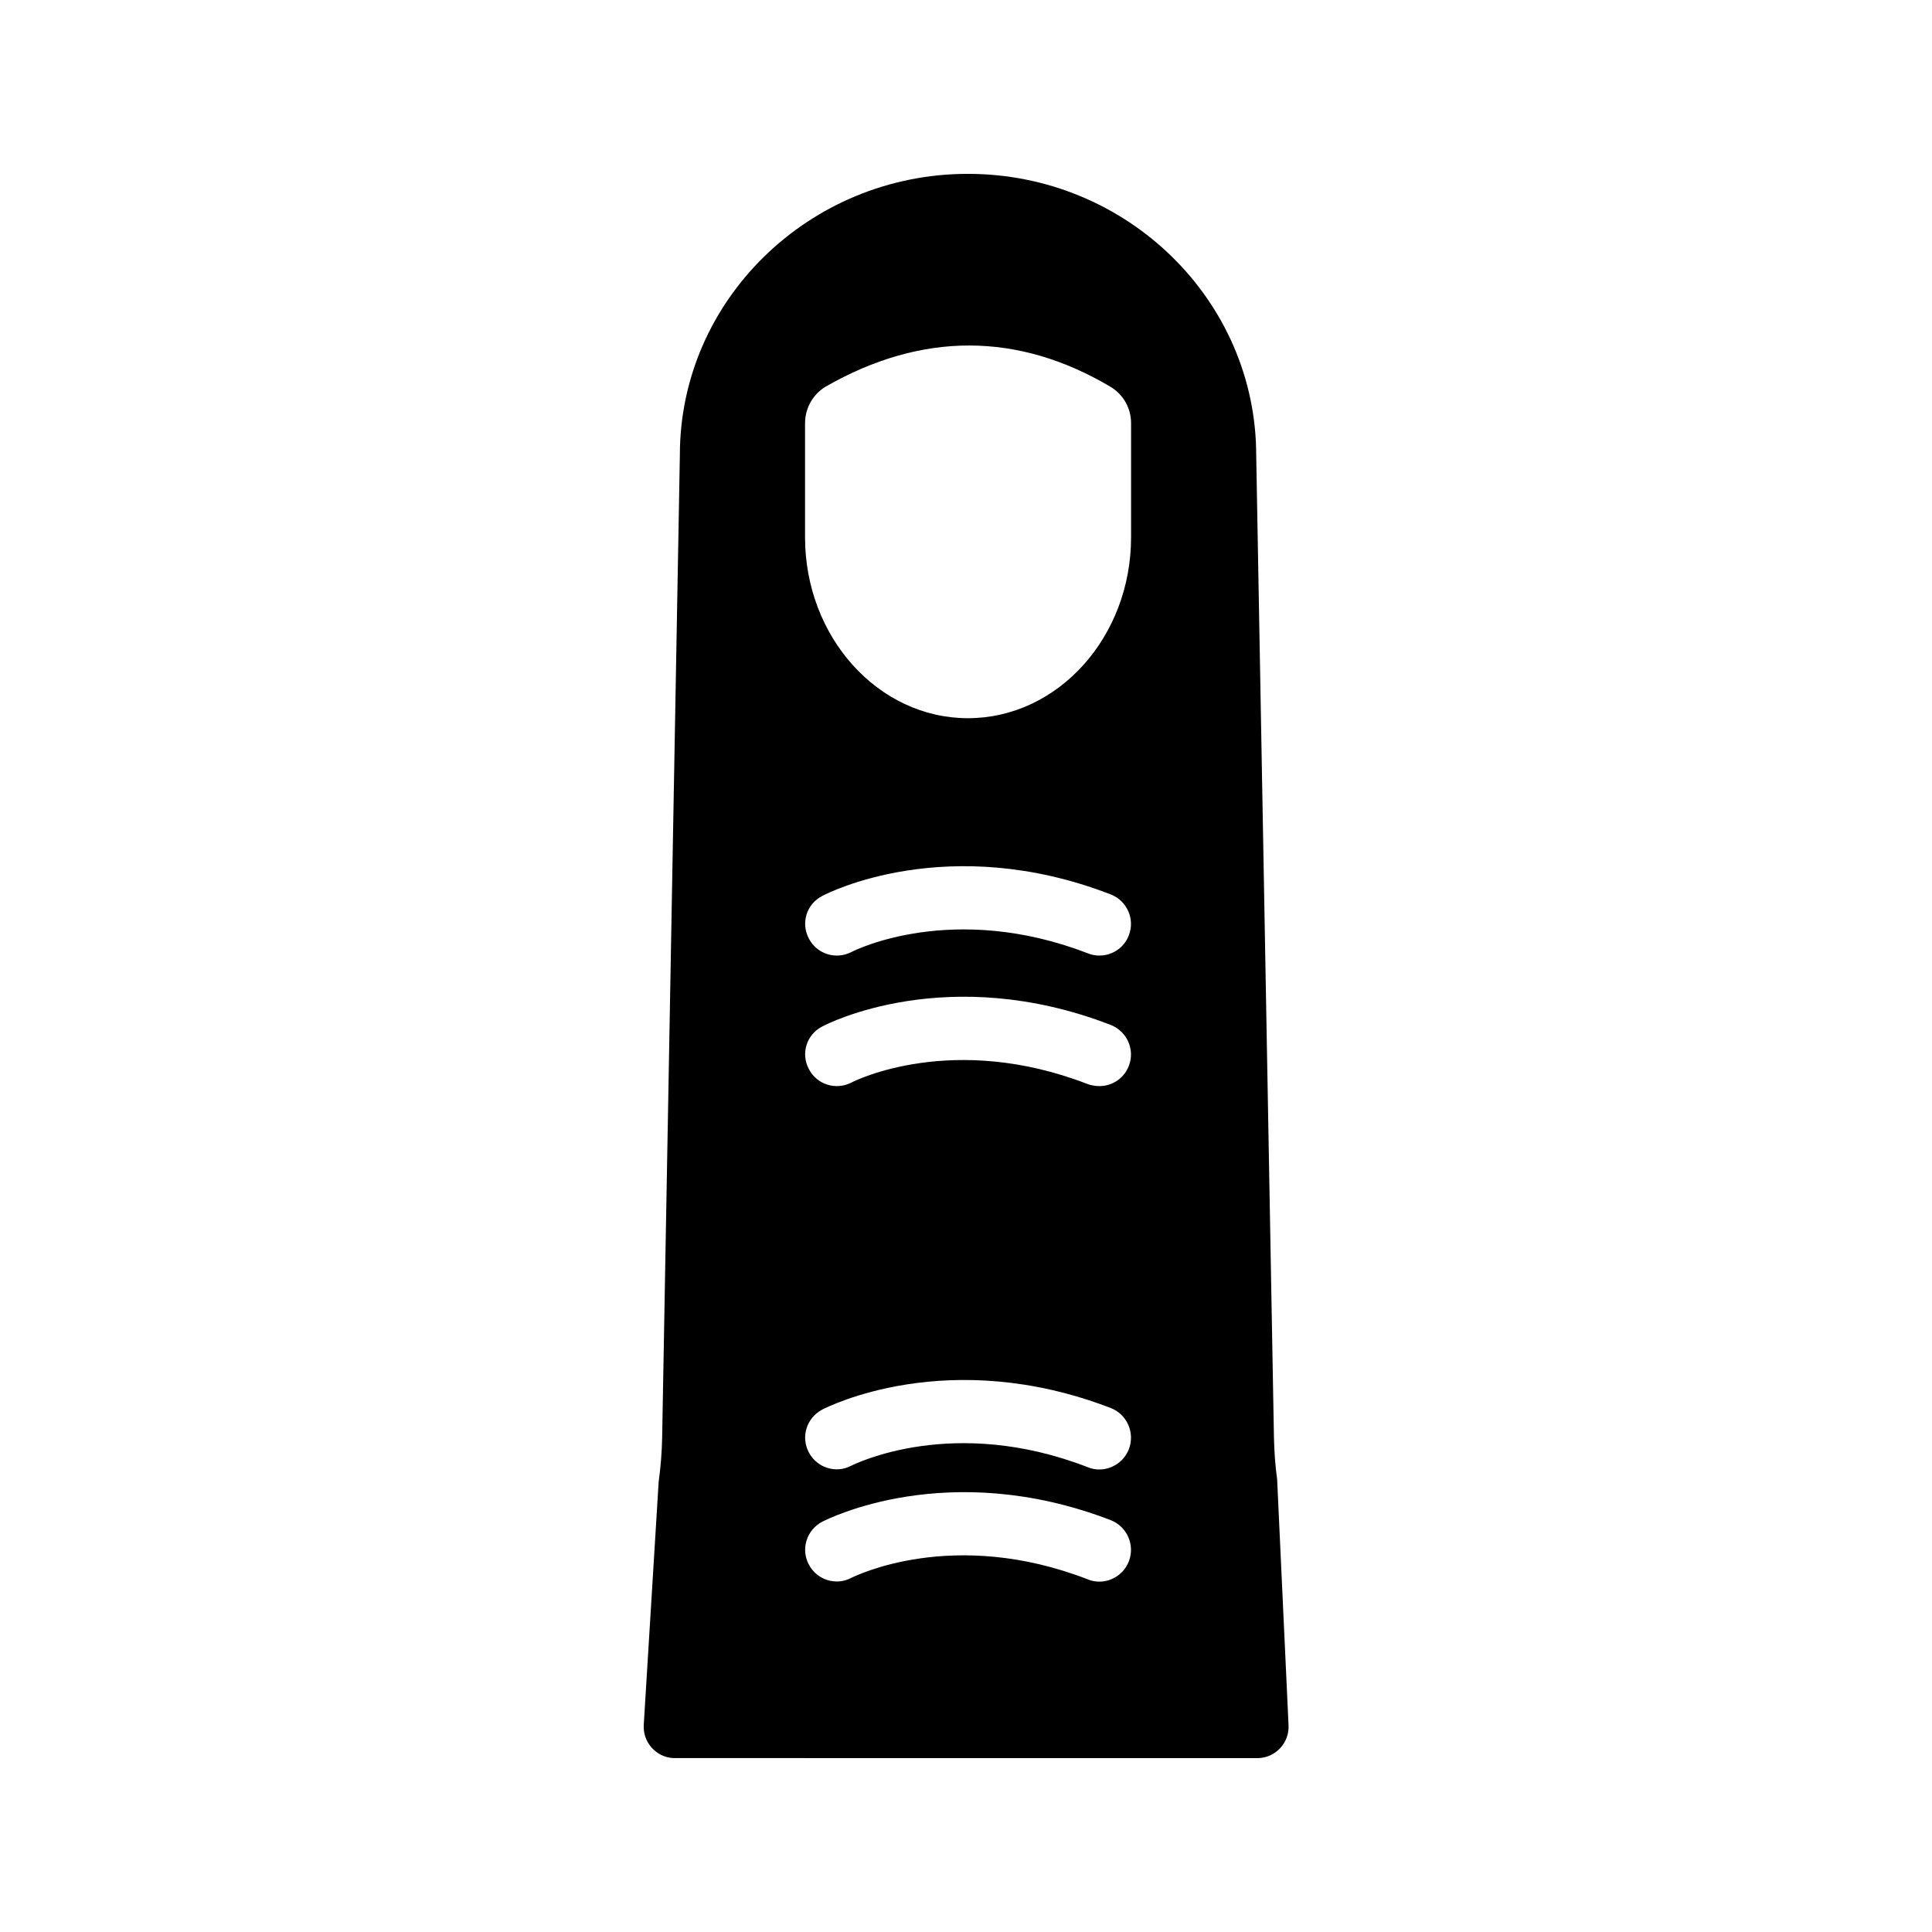 <?xml version="1.0" encoding="UTF-8"?>
<!-- Uploaded to: ICON Repo, www.svgrepo.com, Generator: ICON Repo Mixer Tools -->
<svg fill="#000000" width="800px" height="800px" version="1.1" viewBox="144 144 512 512" xmlns="http://www.w3.org/2000/svg">
 <path d="m477.5 609.92c4.617-0.168 8.23-4.113 7.977-8.734l-3.023-65.16c-0.504-3.609-0.754-7.305-0.84-10.914l-4.703-260.39c0-41.145-34.258-74.648-76.41-74.648-42.066 0-76.328 33.504-76.328 74.48l-4.699 260.55c-0.082 3.609-0.336 7.305-0.922 11.586l-3.945 64.32c-0.336 4.617 3.191 8.648 7.809 8.902zm-34.344-52.145c-1.258 3.273-4.449 5.375-7.809 5.375-1.008 0-2.016-0.168-3.023-0.586-35.688-13.855-61.633-0.922-62.723-0.418-4.113 2.184-9.152 0.504-11.25-3.527-2.184-4.113-0.586-9.152 3.527-11.336 1.344-0.672 33.336-17.047 76.496-0.418 4.281 1.676 6.461 6.547 4.781 10.91zm0-29.723c-1.258 3.273-4.449 5.375-7.809 5.375-1.008 0-2.016-0.168-3.023-0.586-35.688-13.855-61.633-0.922-62.723-0.418-4.113 2.184-9.152 0.504-11.25-3.527-2.184-4.113-0.586-9.152 3.527-11.336 1.344-0.672 33.336-17.047 76.496-0.418 4.281 1.672 6.461 6.543 4.781 10.91zm0-101.6c-1.258 3.359-4.449 5.375-7.809 5.375-1.008 0-2.016-0.168-3.023-0.504-35.688-13.855-61.633-1.008-62.723-0.418-4.113 2.098-9.152 0.504-11.25-3.609-2.184-4.113-0.586-9.152 3.527-11.25 1.344-0.754 33.336-17.129 76.496-0.418 4.281 1.672 6.461 6.543 4.781 10.824zm0-34.594c-1.258 3.359-4.449 5.375-7.809 5.375-1.008 0-2.016-0.168-3.023-0.586-35.688-13.77-61.633-0.922-62.723-0.336-4.113 2.098-9.152 0.504-11.25-3.609-2.184-4.113-0.586-9.152 3.527-11.25 1.344-0.754 33.336-17.129 76.496-0.418 4.281 1.668 6.461 6.539 4.781 10.824zm-85.812-135.7c0-4.031 2.184-7.809 5.543-9.742 25.441-14.527 50.883-14.441 75.402 0.082 3.359 2.016 5.457 5.625 5.457 9.656v30.23c0 26.449-19.398 47.945-43.242 47.945-23.762 0-43.16-21.496-43.16-47.945z"/>
</svg>